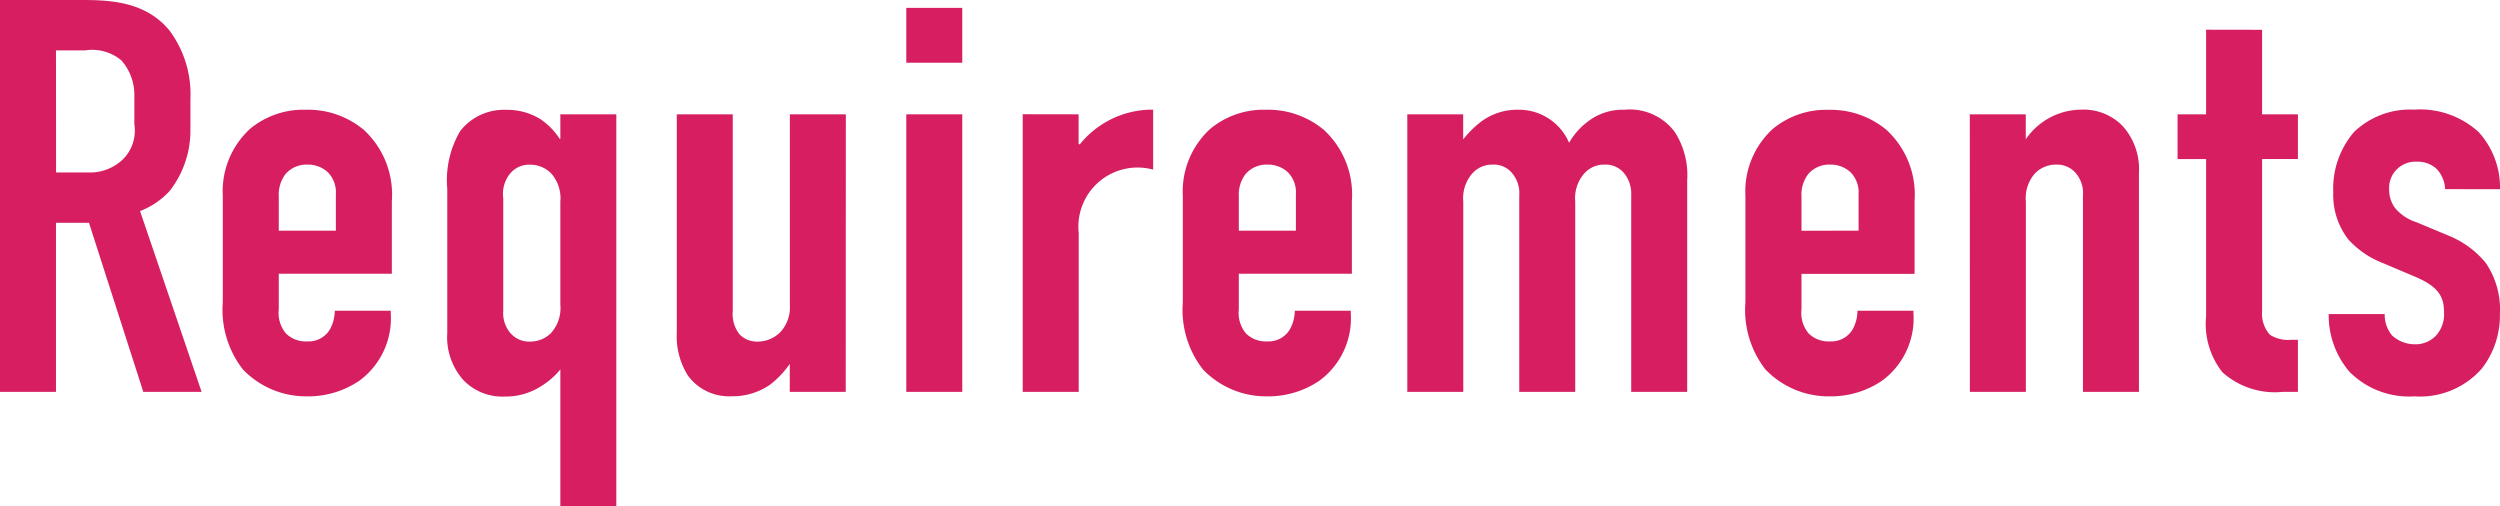 <svg xmlns="http://www.w3.org/2000/svg" width="107.184" height="21.697" viewBox="0 0 107.184 21.697">
  <path id="パス_48" data-name="パス 48" d="M-53.292-16.8V0h2.4V-7.248h1.416L-47.148,0h2.5l-2.64-7.752a3.338,3.338,0,0,0,1.272-.864,4.214,4.214,0,0,0,.888-2.664v-1.272a4.579,4.579,0,0,0-.888-2.928c-1.128-1.392-2.9-1.32-4.128-1.32Zm2.4,2.16h1.248a1.946,1.946,0,0,1,1.56.432,2.238,2.238,0,0,1,.552,1.536v1.2a1.737,1.737,0,0,1-.5,1.512,2.03,2.03,0,0,1-1.488.552h-1.368Zm9.552,9.576h4.848v-3.12a3.771,3.771,0,0,0-1.2-3.048,3.737,3.737,0,0,0-2.5-.864,3.585,3.585,0,0,0-2.376.816A3.634,3.634,0,0,0-43.74-8.4v4.56a4.151,4.151,0,0,0,.864,2.88A3.753,3.753,0,0,0-40.116.192,3.892,3.892,0,0,0-37.884-.48a3.312,3.312,0,0,0,1.344-2.9v-.1h-2.4a1.661,1.661,0,0,1-.216.816,1.062,1.062,0,0,1-.96.5,1.214,1.214,0,0,1-.912-.336,1.362,1.362,0,0,1-.312-1.032Zm0-1.848V-8.376a1.457,1.457,0,0,1,.288-.96,1.186,1.186,0,0,1,.936-.408,1.252,1.252,0,0,1,.888.336,1.23,1.23,0,0,1,.336.936v1.56ZM-29.268-11.9v1.056h-.024a3.017,3.017,0,0,0-.816-.84,2.706,2.706,0,0,0-1.464-.408,2.383,2.383,0,0,0-1.992.912,4.164,4.164,0,0,0-.552,2.472V-2.52A2.761,2.761,0,0,0-33.42-.5a2.316,2.316,0,0,0,1.776.7A2.815,2.815,0,0,0-30.06-.264a3.176,3.176,0,0,0,.792-.7V4.9h2.4V-11.9Zm0,8.16a1.6,1.6,0,0,1-.384,1.2,1.248,1.248,0,0,1-.912.384,1.055,1.055,0,0,1-.84-.36,1.316,1.316,0,0,1-.312-.96V-8.3a1.377,1.377,0,0,1,.312-1.08,1.055,1.055,0,0,1,.84-.36,1.248,1.248,0,0,1,.912.384,1.6,1.6,0,0,1,.384,1.2Zm12.24-8.16h-2.4v8.16a1.584,1.584,0,0,1-.384,1.152,1.363,1.363,0,0,1-1.008.432,1.044,1.044,0,0,1-.768-.312,1.422,1.422,0,0,1-.288-1.008V-11.9h-2.4V-2.52A3.162,3.162,0,0,0-23.8-.7a2.185,2.185,0,0,0,1.872.888,2.816,2.816,0,0,0,1.656-.5,3.994,3.994,0,0,0,.84-.888V0h2.4ZM-14.436,0h2.4V-11.9h-2.4Zm0-16.464v2.352h2.4v-2.352Zm4.992,4.56V0h2.4V-6.816A2.535,2.535,0,0,1-3.852-9.528V-12.1A3.987,3.987,0,0,0-7-10.608l-.048-.024V-11.9ZM-.18-5.064H4.668v-3.12a3.771,3.771,0,0,0-1.2-3.048,3.737,3.737,0,0,0-2.5-.864A3.585,3.585,0,0,0-1.4-11.28,3.634,3.634,0,0,0-2.58-8.4v4.56A4.151,4.151,0,0,0-1.716-.96,3.753,3.753,0,0,0,1.044.192,3.892,3.892,0,0,0,3.276-.48a3.312,3.312,0,0,0,1.344-2.9v-.1H2.22A1.661,1.661,0,0,1,2-2.664a1.062,1.062,0,0,1-.96.5A1.214,1.214,0,0,1,.132-2.5,1.362,1.362,0,0,1-.18-3.528Zm0-1.848V-8.376a1.457,1.457,0,0,1,.288-.96,1.186,1.186,0,0,1,.936-.408,1.252,1.252,0,0,1,.888.336,1.23,1.23,0,0,1,.336.936v1.56ZM7.044-11.9V0h2.4V-8.16a1.6,1.6,0,0,1,.384-1.2,1.134,1.134,0,0,1,.888-.384,1.006,1.006,0,0,1,.816.36,1.316,1.316,0,0,1,.312.96V0h2.4V-8.16a1.6,1.6,0,0,1,.384-1.2,1.13,1.13,0,0,1,.888-.384,1.03,1.03,0,0,1,.816.36,1.4,1.4,0,0,1,.312.96V0h2.4V-9.072a3.413,3.413,0,0,0-.528-2.064,2.4,2.4,0,0,0-2.16-.96,2.461,2.461,0,0,0-1.32.336,3.037,3.037,0,0,0-1.056,1.08,2.33,2.33,0,0,0-.864-1.032,2.333,2.333,0,0,0-1.3-.384,2.6,2.6,0,0,0-1.632.528,4.359,4.359,0,0,0-.744.744V-11.9Zm16.9,6.84h4.848v-3.12a3.771,3.771,0,0,0-1.2-3.048,3.737,3.737,0,0,0-2.5-.864,3.585,3.585,0,0,0-2.376.816A3.634,3.634,0,0,0,21.54-8.4v4.56A4.151,4.151,0,0,0,22.4-.96,3.753,3.753,0,0,0,25.164.192,3.892,3.892,0,0,0,27.4-.48a3.312,3.312,0,0,0,1.344-2.9v-.1h-2.4a1.661,1.661,0,0,1-.216.816,1.062,1.062,0,0,1-.96.5,1.214,1.214,0,0,1-.912-.336,1.362,1.362,0,0,1-.312-1.032Zm0-1.848V-8.376a1.457,1.457,0,0,1,.288-.96,1.186,1.186,0,0,1,.936-.408,1.252,1.252,0,0,1,.888.336,1.23,1.23,0,0,1,.336.936v1.56ZM31.164,0h2.4V-8.16a1.6,1.6,0,0,1,.384-1.2,1.248,1.248,0,0,1,.912-.384,1.055,1.055,0,0,1,.84.36,1.316,1.316,0,0,1,.312.96V0h2.4V-9.384a2.761,2.761,0,0,0-.7-2.016,2.337,2.337,0,0,0-1.776-.7,2.9,2.9,0,0,0-2.376,1.272V-11.9h-2.4ZM41.292-15.528V-11.9H40.068v1.92h1.224V-3.24a3.337,3.337,0,0,0,.7,2.4A3.373,3.373,0,0,0,44.58,0h.648V-2.232h-.312a1.431,1.431,0,0,1-.888-.216,1.35,1.35,0,0,1-.336-1.008V-9.984h1.536V-11.9H43.692v-3.624Zm12.6,6.84a3.538,3.538,0,0,0-.912-2.448A3.723,3.723,0,0,0,50.2-12.1a3.462,3.462,0,0,0-2.568.96,3.721,3.721,0,0,0-.888,2.592,3.1,3.1,0,0,0,.648,2.016A3.905,3.905,0,0,0,48.876-5.52l1.416.6c1.008.432,1.2.888,1.2,1.512a1.36,1.36,0,0,1-.312.96,1.206,1.206,0,0,1-.936.408,1.442,1.442,0,0,1-.984-.384,1.4,1.4,0,0,1-.312-.912h-2.4a3.726,3.726,0,0,0,.888,2.472A3.6,3.6,0,0,0,50.22.192a3.519,3.519,0,0,0,2.9-1.2,3.706,3.706,0,0,0,.768-2.328,3.543,3.543,0,0,0-.6-2.184,3.992,3.992,0,0,0-1.536-1.152l-1.44-.6A1.959,1.959,0,0,1,49.38-7.9a1.3,1.3,0,0,1-.24-.768,1.125,1.125,0,0,1,1.176-1.2,1.2,1.2,0,0,1,.864.312,1.364,1.364,0,0,1,.36.864Z" transform="translate(53.292 16.801)" fill="#d61e61"/>
</svg>

